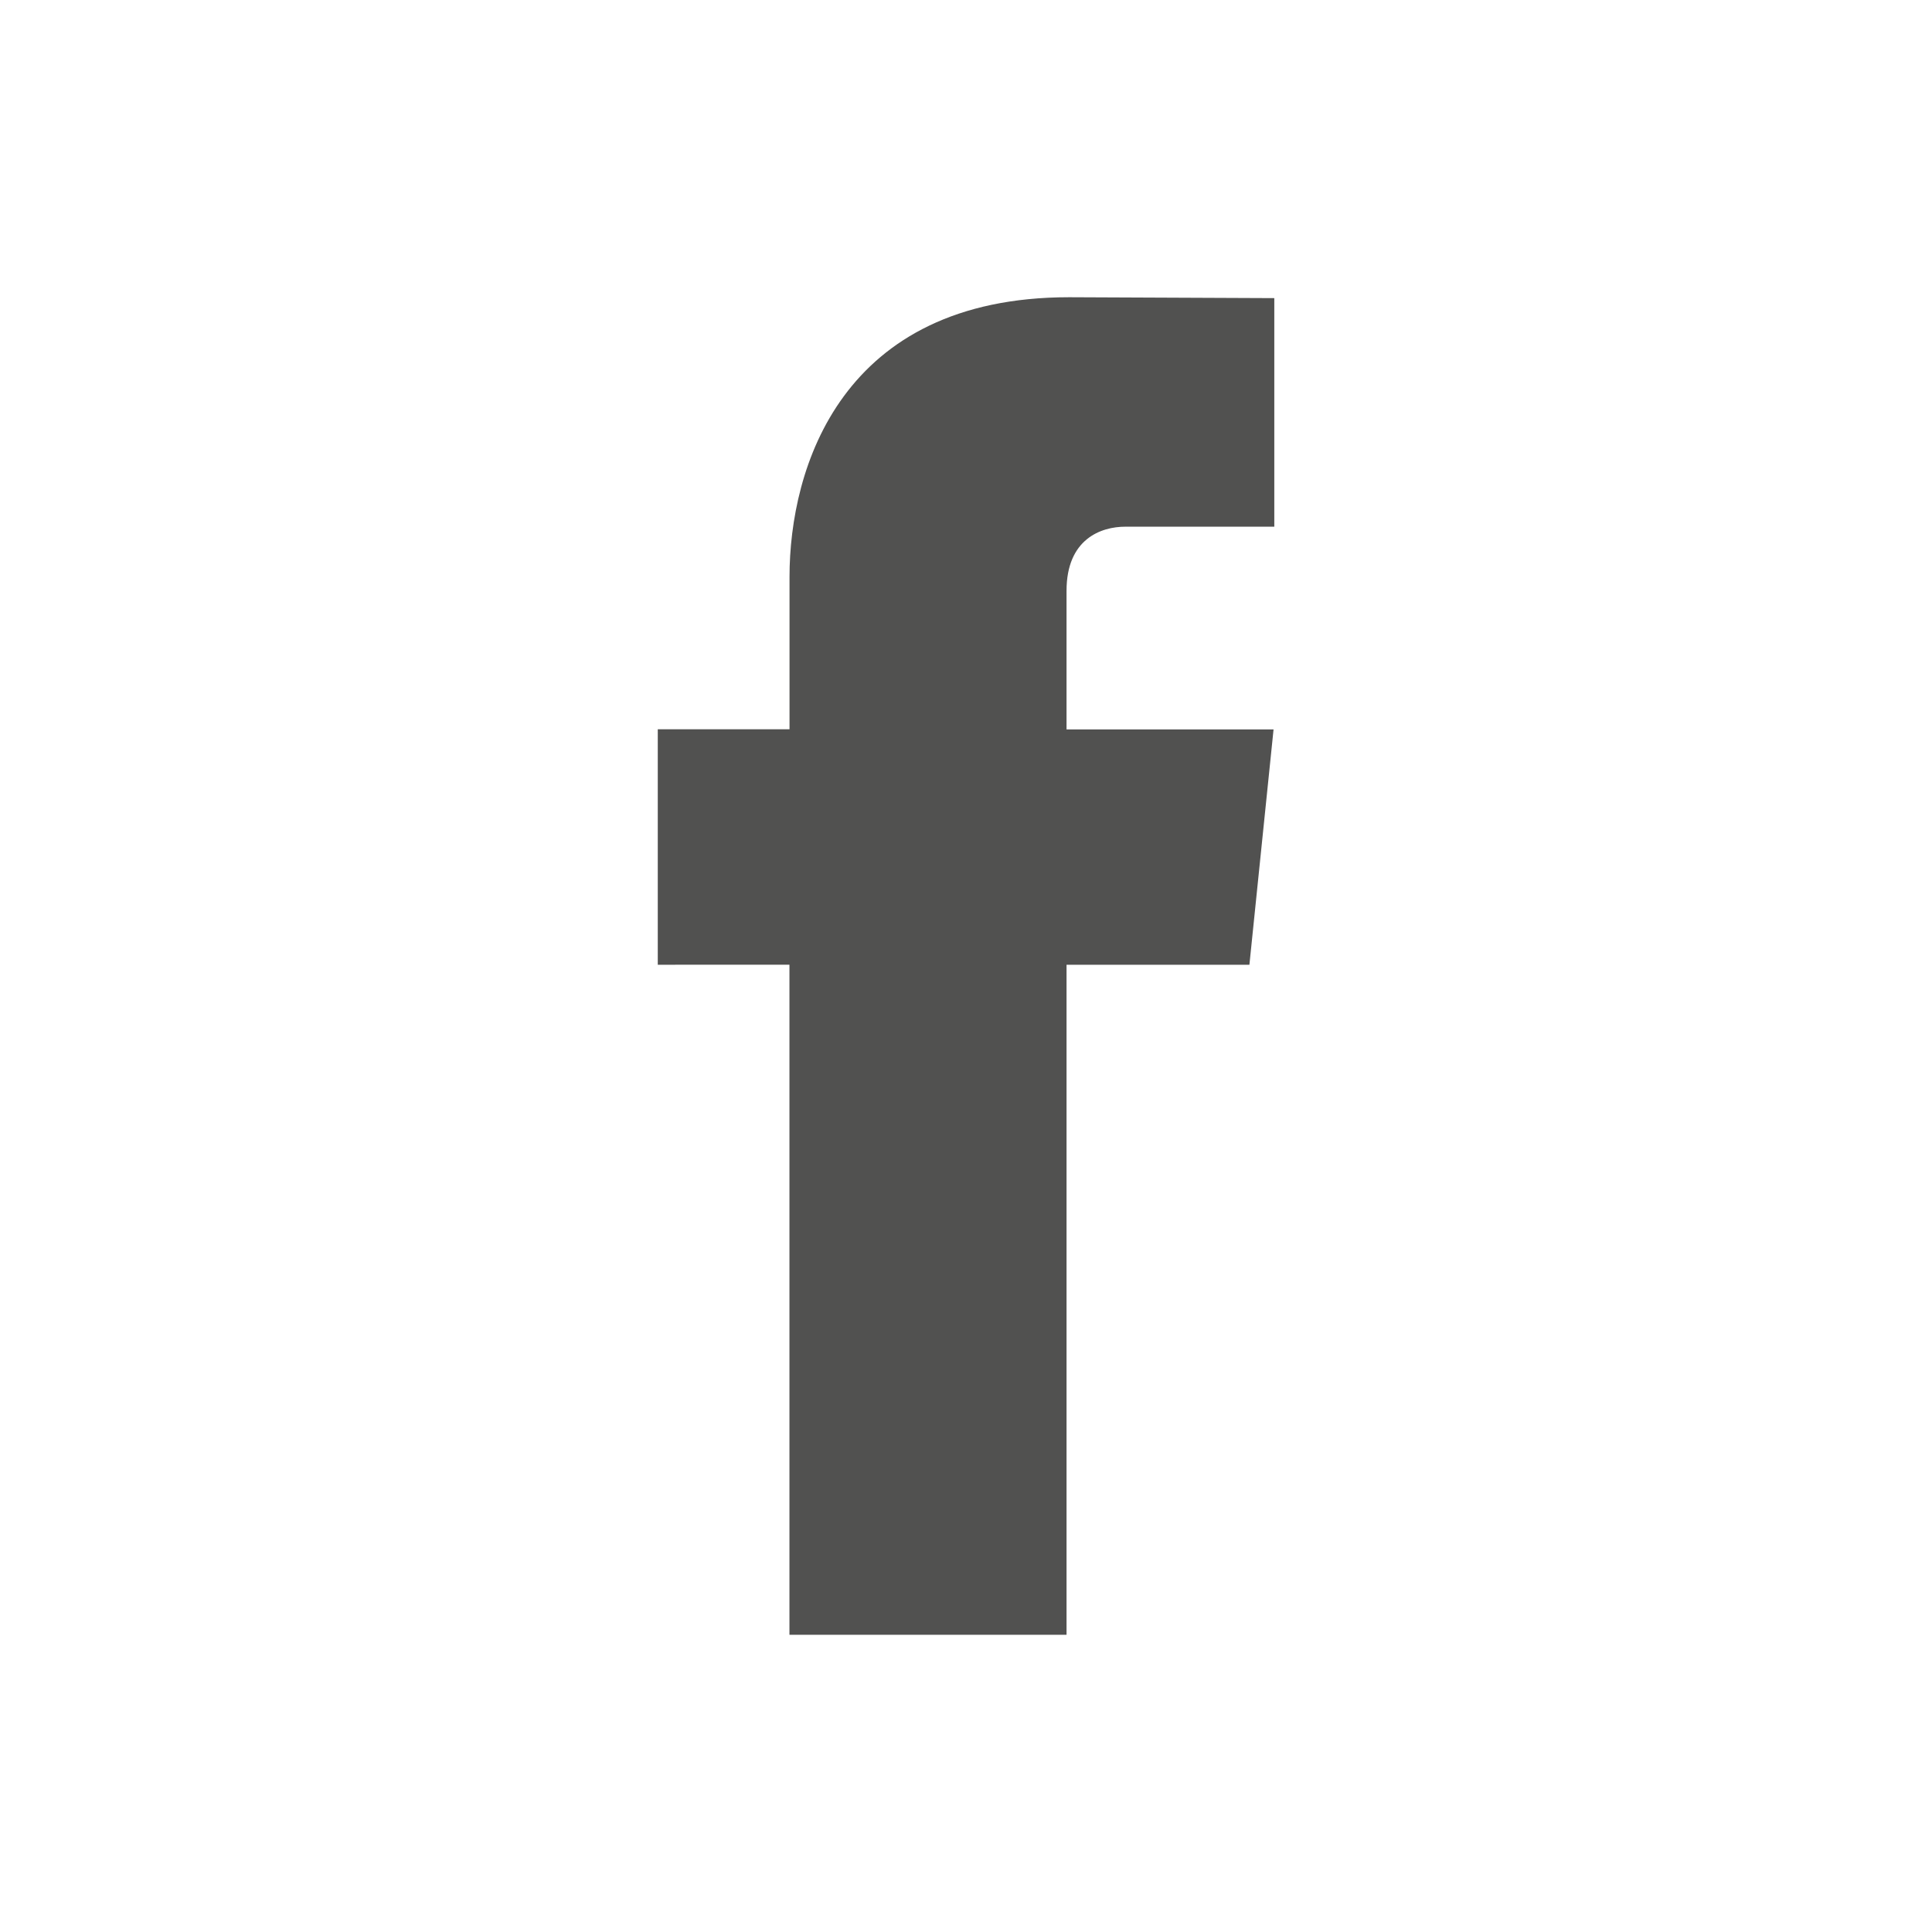 <svg version="1.1" id="Слой_1" xmlns="http://www.w3.org/2000/svg" xmlns:xlink="http://www.w3.org/1999/xlink" x="0px" y="0px"
	 width="26px" height="26px" viewBox="0 0 26 26" xml:space="preserve">
<path fill="#515150" d="M16.814,12.983h-2.461V22h-3.729v-9.017H8.852V9.814h1.773V7.763C10.625,6.297,11.321,4,14.388,4
	l2.761,0.012v3.076h-2.005c-0.327,0-0.791,0.165-0.791,0.863v1.865h2.786L16.814,12.983z"/>
</svg>
